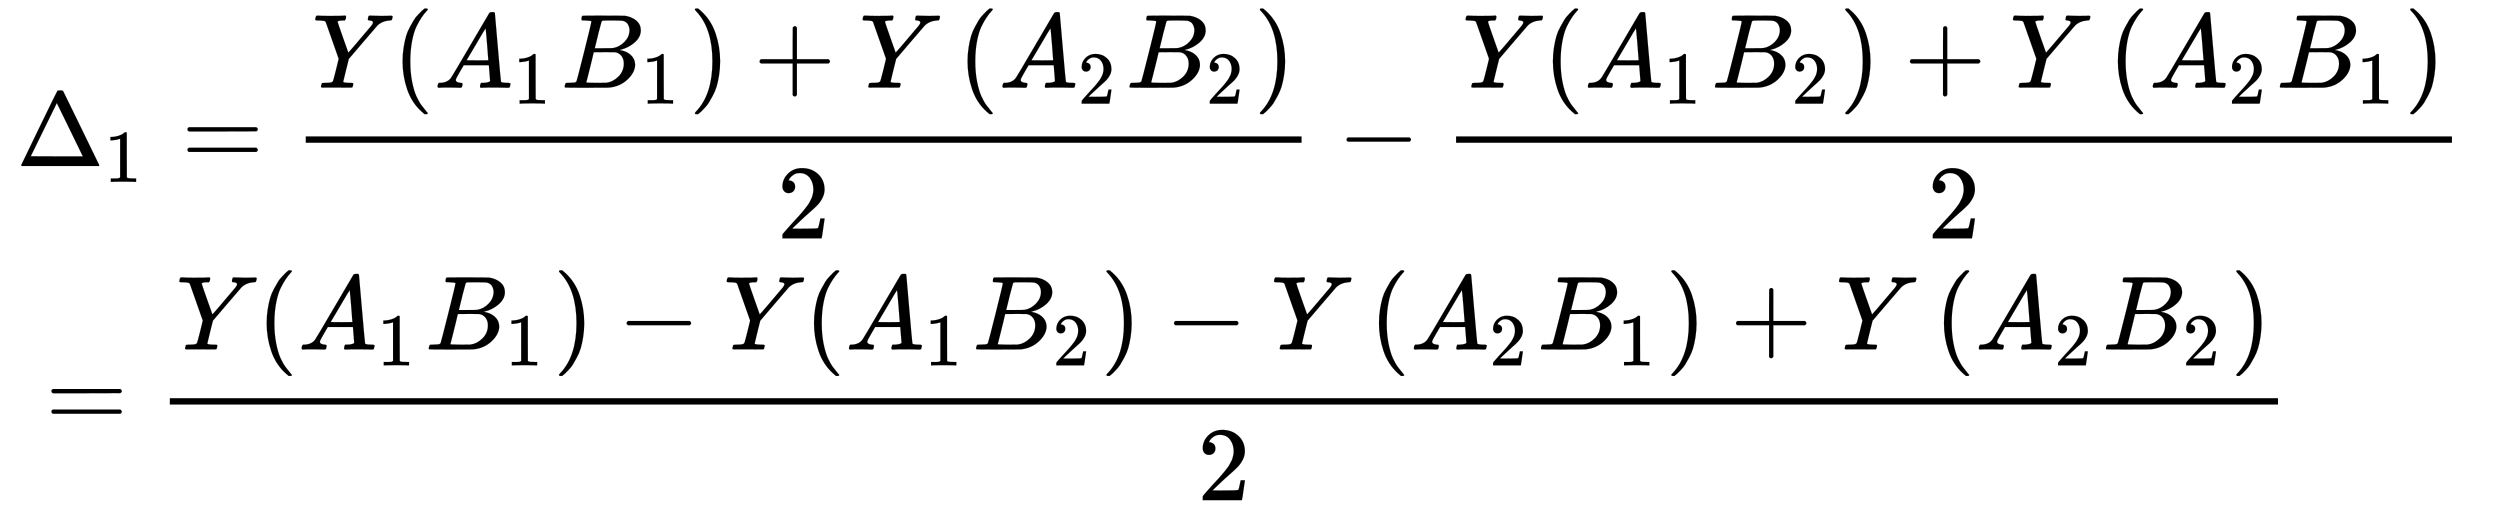 <svg xmlns="http://www.w3.org/2000/svg" role="img" aria-hidden="true" style="margin-right: -0.38ex;vertical-align: -5.05ex;font-size: 12pt;font-family: Calibri;color: Black;" aria-label="{\displaystyle {\begin{aligned}&amp;{{\Delta }_{1}}={\frac {Y({{A}_{1}}{{B}_{1}})+Y\left({{A}_{2}}{{B}_{2}}\right)}{2}}-{\frac {Y({{A}_{1}}{{B}_{2}})+Y\left({{A}_{2}}{{B}_{1}}\right)}{2}}\\&amp;={\frac {Y({{A}_{1}}{{B}_{1}})-Y({{A}_{1}}{{B}_{2}})-Y\left({{A}_{2}}{{B}_{1}}\right)+Y\left({{A}_{2}}{{B}_{2}}\right)}{2}}\end{aligned}}\,\!}" viewBox="0 -2657.8 23673.1 4832.6" focusable="false" width="54.983ex" height="11.224ex" xmlns:xlink="http://www.w3.org/1999/xlink"><defs id="MathJax_SVG_glyphs"><path id="MJMAIN-394" stroke-width="1" d="M 51 0 Q 46 4 46 7 Q 46 9 215 357 T 388 709 Q 391 716 416 716 Q 439 716 444 709 Q 447 705 616 357 T 786 7 Q 786 4 781 0 H 51 Z M 507 344 L 384 596 L 137 92 L 383 91 H 630 Q 630 93 507 344 Z" /><path id="MJMAIN-31" stroke-width="1" d="M 213 578 L 200 573 Q 186 568 160 563 T 102 556 H 83 V 602 H 102 Q 149 604 189 617 T 245 641 T 273 663 Q 275 666 285 666 Q 294 666 302 660 V 361 L 303 61 Q 310 54 315 52 T 339 48 T 401 46 H 427 V 0 H 416 Q 395 3 257 3 Q 121 3 100 0 H 88 V 46 H 114 Q 136 46 152 46 T 177 47 T 193 50 T 201 52 T 207 57 T 213 61 V 578 Z" /><path id="MJMAIN-3D" stroke-width="1" d="M 56 347 Q 56 360 70 367 H 707 Q 722 359 722 347 Q 722 336 708 328 L 390 327 H 72 Q 56 332 56 347 Z M 56 153 Q 56 168 72 173 H 708 Q 722 163 722 153 Q 722 140 707 133 H 70 Q 56 140 56 153 Z" /><path id="MJMATHI-59" stroke-width="1" d="M 66 637 Q 54 637 49 637 T 39 638 T 32 641 T 30 647 T 33 664 T 42 682 Q 44 683 56 683 Q 104 680 165 680 Q 288 680 306 683 H 316 Q 322 677 322 674 T 320 656 Q 316 643 310 637 H 298 Q 242 637 242 624 Q 242 619 292 477 T 343 333 L 346 336 Q 350 340 358 349 T 379 373 T 411 410 T 454 461 Q 546 568 561 587 T 577 618 Q 577 634 545 637 Q 528 637 528 647 Q 528 649 530 661 Q 533 676 535 679 T 549 683 Q 551 683 578 682 T 657 680 Q 684 680 713 681 T 746 682 Q 763 682 763 673 Q 763 669 760 657 T 755 643 Q 753 637 734 637 Q 662 632 617 587 Q 608 578 477 424 L 348 273 L 322 169 Q 295 62 295 57 Q 295 46 363 46 Q 379 46 384 45 T 390 35 Q 390 33 388 23 Q 384 6 382 4 T 366 1 Q 361 1 324 1 T 232 2 Q 170 2 138 2 T 102 1 Q 84 1 84 9 Q 84 14 87 24 Q 88 27 89 30 T 90 35 T 91 39 T 93 42 T 96 44 T 101 45 T 107 45 T 116 46 T 129 46 Q 168 47 180 50 T 198 63 Q 201 68 227 171 L 252 274 L 129 623 Q 128 624 127 625 T 125 627 T 122 629 T 118 631 T 113 633 T 105 634 T 96 635 T 83 636 T 66 637 Z" /><path id="MJMAIN-28" stroke-width="1" d="M 94 250 Q 94 319 104 381 T 127 488 T 164 576 T 202 643 T 244 695 T 277 729 T 302 750 H 315 H 319 Q 333 750 333 741 Q 333 738 316 720 T 275 667 T 226 581 T 184 443 T 167 250 T 184 58 T 225 -81 T 274 -167 T 316 -220 T 333 -241 Q 333 -250 318 -250 H 315 H 302 L 274 -226 Q 180 -141 137 -14 T 94 250 Z" /><path id="MJMATHI-41" stroke-width="1" d="M 208 74 Q 208 50 254 46 Q 272 46 272 35 Q 272 34 270 22 Q 267 8 264 4 T 251 0 Q 249 0 239 0 T 205 1 T 141 2 Q 70 2 50 0 H 42 Q 35 7 35 11 Q 37 38 48 46 H 62 Q 132 49 164 96 Q 170 102 345 401 T 523 704 Q 530 716 547 716 H 555 H 572 Q 578 707 578 706 L 606 383 Q 634 60 636 57 Q 641 46 701 46 Q 726 46 726 36 Q 726 34 723 22 Q 720 7 718 4 T 704 0 Q 701 0 690 0 T 651 1 T 578 2 Q 484 2 455 0 H 443 Q 437 6 437 9 T 439 27 Q 443 40 445 43 L 449 46 H 469 Q 523 49 533 63 L 521 213 H 283 L 249 155 Q 208 86 208 74 Z M 516 260 Q 516 271 504 416 T 490 562 L 463 519 Q 447 492 400 412 L 310 260 L 413 259 Q 516 259 516 260 Z" /><path id="MJMATHI-42" stroke-width="1" d="M 231 637 Q 204 637 199 638 T 194 649 Q 194 676 205 682 Q 206 683 335 683 Q 594 683 608 681 Q 671 671 713 636 T 756 544 Q 756 480 698 429 T 565 360 L 555 357 Q 619 348 660 311 T 702 219 Q 702 146 630 78 T 453 1 Q 446 0 242 0 Q 42 0 39 2 Q 35 5 35 10 Q 35 17 37 24 Q 42 43 47 45 Q 51 46 62 46 H 68 Q 95 46 128 49 Q 142 52 147 61 Q 150 65 219 339 T 288 628 Q 288 635 231 637 Z M 649 544 Q 649 574 634 600 T 585 634 Q 578 636 493 637 Q 473 637 451 637 T 416 636 H 403 Q 388 635 384 626 Q 382 622 352 506 Q 352 503 351 500 L 320 374 H 401 Q 482 374 494 376 Q 554 386 601 434 T 649 544 Z M 595 229 Q 595 273 572 302 T 512 336 Q 506 337 429 337 Q 311 337 310 336 Q 310 334 293 263 T 258 122 L 240 52 Q 240 48 252 48 T 333 46 Q 422 46 429 47 Q 491 54 543 105 T 595 229 Z" /><path id="MJMAIN-29" stroke-width="1" d="M 60 749 L 64 750 Q 69 750 74 750 H 86 L 114 726 Q 208 641 251 514 T 294 250 Q 294 182 284 119 T 261 12 T 224 -76 T 186 -143 T 145 -194 T 113 -227 T 90 -246 Q 87 -249 86 -250 H 74 Q 66 -250 63 -250 T 58 -247 T 55 -238 Q 56 -237 66 -225 Q 221 -64 221 250 T 66 725 Q 56 737 55 738 Q 55 746 60 749 Z" /><path id="MJMAIN-2B" stroke-width="1" d="M 56 237 T 56 250 T 70 270 H 369 V 420 L 370 570 Q 380 583 389 583 Q 402 583 409 568 V 270 H 707 Q 722 262 722 250 T 707 230 H 409 V -68 Q 401 -82 391 -82 H 389 H 387 Q 375 -82 369 -68 V 230 H 70 Q 56 237 56 250 Z" /><path id="MJMAIN-32" stroke-width="1" d="M 109 429 Q 82 429 66 447 T 50 491 Q 50 562 103 614 T 235 666 Q 326 666 387 610 T 449 465 Q 449 422 429 383 T 381 315 T 301 241 Q 265 210 201 149 L 142 93 L 218 92 Q 375 92 385 97 Q 392 99 409 186 V 189 H 449 V 186 Q 448 183 436 95 T 421 3 V 0 H 50 V 19 V 31 Q 50 38 56 46 T 86 81 Q 115 113 136 137 Q 145 147 170 174 T 204 211 T 233 244 T 261 278 T 284 308 T 305 340 T 320 369 T 333 401 T 340 431 T 343 464 Q 343 527 309 573 T 212 619 Q 179 619 154 602 T 119 569 T 109 550 Q 109 549 114 549 Q 132 549 151 535 T 170 489 Q 170 464 154 447 T 109 429 Z" /><path id="MJMAIN-2212" stroke-width="1" d="M 84 237 T 84 250 T 98 270 H 679 Q 694 262 694 250 T 679 230 H 98 Q 84 237 84 250 Z" /></defs><g fill="currentColor" stroke="currentColor" stroke-width="0" transform="matrix(1 0 0 -1 0 0)"><g transform="translate(167)"><g transform="translate(-13)"><g transform="translate(0 1086)"><use x="0" y="0" xmlns:NS2="http://www.w3.org/1999/xlink" NS2:href="#MJMAIN-394" /><use transform="scale(0.707)" x="1178" y="-213" xmlns:NS3="http://www.w3.org/1999/xlink" NS3:href="#MJMAIN-31" /><use x="1565" y="0" xmlns:NS4="http://www.w3.org/1999/xlink" NS4:href="#MJMAIN-3D" /><g transform="translate(2621)"><g transform="translate(120)"><rect stroke="none" x="0" y="220" width="9430" height="60" /><g transform="translate(60 741)"><use x="0" y="0" xmlns:NS5="http://www.w3.org/1999/xlink" NS5:href="#MJMATHI-59" /><use x="763" y="0" xmlns:NS6="http://www.w3.org/1999/xlink" NS6:href="#MJMAIN-28" /><g transform="translate(1153)"><use x="0" y="0" xmlns:NS7="http://www.w3.org/1999/xlink" NS7:href="#MJMATHI-41" /><use transform="scale(0.707)" x="1061" y="-213" xmlns:NS8="http://www.w3.org/1999/xlink" NS8:href="#MJMAIN-31" /></g><g transform="translate(2357)"><use x="0" y="0" xmlns:NS9="http://www.w3.org/1999/xlink" NS9:href="#MJMATHI-42" /><use transform="scale(0.707)" x="1074" y="-213" xmlns:NS10="http://www.w3.org/1999/xlink" NS10:href="#MJMAIN-31" /></g><use x="3570" y="0" xmlns:NS11="http://www.w3.org/1999/xlink" NS11:href="#MJMAIN-29" /><use x="4182" y="0" xmlns:NS12="http://www.w3.org/1999/xlink" NS12:href="#MJMAIN-2B" /><use x="5183" y="0" xmlns:NS13="http://www.w3.org/1999/xlink" NS13:href="#MJMATHI-59" /><g transform="translate(6113)"><use x="0" y="0" xmlns:NS14="http://www.w3.org/1999/xlink" NS14:href="#MJMAIN-28" /><g transform="translate(389)"><use x="0" y="0" xmlns:NS15="http://www.w3.org/1999/xlink" NS15:href="#MJMATHI-41" /><use transform="scale(0.707)" x="1061" y="-213" xmlns:NS16="http://www.w3.org/1999/xlink" NS16:href="#MJMAIN-32" /><g transform="translate(1204)"><use x="0" y="0" xmlns:NS17="http://www.w3.org/1999/xlink" NS17:href="#MJMATHI-42" /><use transform="scale(0.707)" x="1074" y="-213" xmlns:NS18="http://www.w3.org/1999/xlink" NS18:href="#MJMAIN-32" /></g></g><use x="2807" y="0" xmlns:NS19="http://www.w3.org/1999/xlink" NS19:href="#MJMAIN-29" /></g></g><use x="4464" y="-686" xmlns:NS20="http://www.w3.org/1999/xlink" NS20:href="#MJMAIN-32" /></g></g><use x="12513" y="0" xmlns:NS21="http://www.w3.org/1999/xlink" NS21:href="#MJMAIN-2212" /><g transform="translate(13514)"><g transform="translate(120)"><rect stroke="none" x="0" y="220" width="9430" height="60" /><g transform="translate(60 741)"><use x="0" y="0" xmlns:NS22="http://www.w3.org/1999/xlink" NS22:href="#MJMATHI-59" /><use x="763" y="0" xmlns:NS23="http://www.w3.org/1999/xlink" NS23:href="#MJMAIN-28" /><g transform="translate(1153)"><use x="0" y="0" xmlns:NS24="http://www.w3.org/1999/xlink" NS24:href="#MJMATHI-41" /><use transform="scale(0.707)" x="1061" y="-213" xmlns:NS25="http://www.w3.org/1999/xlink" NS25:href="#MJMAIN-31" /></g><g transform="translate(2357)"><use x="0" y="0" xmlns:NS26="http://www.w3.org/1999/xlink" NS26:href="#MJMATHI-42" /><use transform="scale(0.707)" x="1074" y="-213" xmlns:NS27="http://www.w3.org/1999/xlink" NS27:href="#MJMAIN-32" /></g><use x="3570" y="0" xmlns:NS28="http://www.w3.org/1999/xlink" NS28:href="#MJMAIN-29" /><use x="4182" y="0" xmlns:NS29="http://www.w3.org/1999/xlink" NS29:href="#MJMAIN-2B" /><use x="5183" y="0" xmlns:NS30="http://www.w3.org/1999/xlink" NS30:href="#MJMATHI-59" /><g transform="translate(6113)"><use x="0" y="0" xmlns:NS31="http://www.w3.org/1999/xlink" NS31:href="#MJMAIN-28" /><g transform="translate(389)"><use x="0" y="0" xmlns:NS32="http://www.w3.org/1999/xlink" NS32:href="#MJMATHI-41" /><use transform="scale(0.707)" x="1061" y="-213" xmlns:NS33="http://www.w3.org/1999/xlink" NS33:href="#MJMAIN-32" /><g transform="translate(1204)"><use x="0" y="0" xmlns:NS34="http://www.w3.org/1999/xlink" NS34:href="#MJMATHI-42" /><use transform="scale(0.707)" x="1074" y="-213" xmlns:NS35="http://www.w3.org/1999/xlink" NS35:href="#MJMAIN-31" /></g></g><use x="2807" y="0" xmlns:NS36="http://www.w3.org/1999/xlink" NS36:href="#MJMAIN-29" /></g></g><use x="4464" y="-686" xmlns:NS37="http://www.w3.org/1999/xlink" NS37:href="#MJMAIN-32" /></g></g></g><g transform="translate(0 -1393)"><use x="277" y="0" xmlns:NS38="http://www.w3.org/1999/xlink" NS38:href="#MJMAIN-3D" /><g transform="translate(1334)"><g transform="translate(120)"><rect stroke="none" x="0" y="220" width="19963" height="60" /><g transform="translate(60 741)"><use x="0" y="0" xmlns:NS39="http://www.w3.org/1999/xlink" NS39:href="#MJMATHI-59" /><use x="763" y="0" xmlns:NS40="http://www.w3.org/1999/xlink" NS40:href="#MJMAIN-28" /><g transform="translate(1153)"><use x="0" y="0" xmlns:NS41="http://www.w3.org/1999/xlink" NS41:href="#MJMATHI-41" /><use transform="scale(0.707)" x="1061" y="-213" xmlns:NS42="http://www.w3.org/1999/xlink" NS42:href="#MJMAIN-31" /></g><g transform="translate(2357)"><use x="0" y="0" xmlns:NS43="http://www.w3.org/1999/xlink" NS43:href="#MJMATHI-42" /><use transform="scale(0.707)" x="1074" y="-213" xmlns:NS44="http://www.w3.org/1999/xlink" NS44:href="#MJMAIN-31" /></g><use x="3570" y="0" xmlns:NS45="http://www.w3.org/1999/xlink" NS45:href="#MJMAIN-29" /><use x="4182" y="0" xmlns:NS46="http://www.w3.org/1999/xlink" NS46:href="#MJMAIN-2212" /><use x="5183" y="0" xmlns:NS47="http://www.w3.org/1999/xlink" NS47:href="#MJMATHI-59" /><use x="5946" y="0" xmlns:NS48="http://www.w3.org/1999/xlink" NS48:href="#MJMAIN-28" /><g transform="translate(6336)"><use x="0" y="0" xmlns:NS49="http://www.w3.org/1999/xlink" NS49:href="#MJMATHI-41" /><use transform="scale(0.707)" x="1061" y="-213" xmlns:NS50="http://www.w3.org/1999/xlink" NS50:href="#MJMAIN-31" /></g><g transform="translate(7540)"><use x="0" y="0" xmlns:NS51="http://www.w3.org/1999/xlink" NS51:href="#MJMATHI-42" /><use transform="scale(0.707)" x="1074" y="-213" xmlns:NS52="http://www.w3.org/1999/xlink" NS52:href="#MJMAIN-32" /></g><use x="8754" y="0" xmlns:NS53="http://www.w3.org/1999/xlink" NS53:href="#MJMAIN-29" /><use x="9365" y="0" xmlns:NS54="http://www.w3.org/1999/xlink" NS54:href="#MJMAIN-2212" /><use x="10366" y="0" xmlns:NS55="http://www.w3.org/1999/xlink" NS55:href="#MJMATHI-59" /><g transform="translate(11296)"><use x="0" y="0" xmlns:NS56="http://www.w3.org/1999/xlink" NS56:href="#MJMAIN-28" /><g transform="translate(389)"><use x="0" y="0" xmlns:NS57="http://www.w3.org/1999/xlink" NS57:href="#MJMATHI-41" /><use transform="scale(0.707)" x="1061" y="-213" xmlns:NS58="http://www.w3.org/1999/xlink" NS58:href="#MJMAIN-32" /><g transform="translate(1204)"><use x="0" y="0" xmlns:NS59="http://www.w3.org/1999/xlink" NS59:href="#MJMATHI-42" /><use transform="scale(0.707)" x="1074" y="-213" xmlns:NS60="http://www.w3.org/1999/xlink" NS60:href="#MJMAIN-31" /></g></g><use x="2807" y="0" xmlns:NS61="http://www.w3.org/1999/xlink" NS61:href="#MJMAIN-29" /></g><use x="14715" y="0" xmlns:NS62="http://www.w3.org/1999/xlink" NS62:href="#MJMAIN-2B" /><use x="15716" y="0" xmlns:NS63="http://www.w3.org/1999/xlink" NS63:href="#MJMATHI-59" /><g transform="translate(16646)"><use x="0" y="0" xmlns:NS64="http://www.w3.org/1999/xlink" NS64:href="#MJMAIN-28" /><g transform="translate(389)"><use x="0" y="0" xmlns:NS65="http://www.w3.org/1999/xlink" NS65:href="#MJMATHI-41" /><use transform="scale(0.707)" x="1061" y="-213" xmlns:NS66="http://www.w3.org/1999/xlink" NS66:href="#MJMAIN-32" /><g transform="translate(1204)"><use x="0" y="0" xmlns:NS67="http://www.w3.org/1999/xlink" NS67:href="#MJMATHI-42" /><use transform="scale(0.707)" x="1074" y="-213" xmlns:NS68="http://www.w3.org/1999/xlink" NS68:href="#MJMAIN-32" /></g></g><use x="2807" y="0" xmlns:NS69="http://www.w3.org/1999/xlink" NS69:href="#MJMAIN-29" /></g></g><use x="9731" y="-686" xmlns:NS70="http://www.w3.org/1999/xlink" NS70:href="#MJMAIN-32" /></g></g></g></g></g></g></svg>